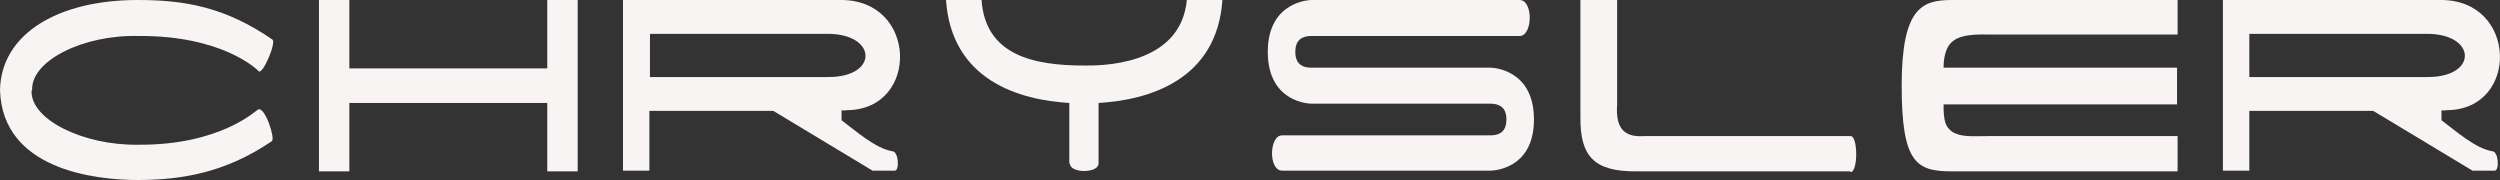 <svg width="125" height="9" viewBox="0 0 125 9" fill="none" xmlns="http://www.w3.org/2000/svg">
<rect x="0" y="0" width="125" height="9" fill="#333333" stroke="none"/>
<g clip-path="url(#clip0_1795_3006)">
<path fill-rule="evenodd" clip-rule="evenodd" d="M108.852 5.184V3.384H97.178C97.178 2.7 97.378 2.268 97.608 2.088C97.895 1.836 98.354 1.692 99.472 1.728H108.88V0H97.608C96.116 0 95.084 0.36 95.084 4.284C95.084 8.172 95.829 8.568 97.608 8.568H108.88V6.804H99.472C98.669 6.804 98.067 6.876 97.608 6.588C97.264 6.336 97.178 6.048 97.178 5.22H108.852V5.184Z" fill="#F7F4F3"/>
<path fill-rule="evenodd" clip-rule="evenodd" d="M70.158 5.184H74.518C75.207 5.184 75.321 5.616 75.321 5.976C75.321 6.336 75.207 6.768 74.518 6.768H64.106C63.447 6.768 63.418 8.532 64.106 8.532H74.518C74.547 8.532 76.698 8.532 76.698 5.976C76.698 3.384 74.518 3.384 74.518 3.384H69.929H65.569C64.881 3.384 64.766 2.952 64.766 2.592C64.766 2.232 64.881 1.8 65.569 1.8H75.981C76.641 1.8 76.669 0 75.981 0H65.569C65.54 0 63.389 0.036 63.389 2.592C63.389 5.184 65.569 5.184 65.569 5.184H70.158Z" fill="#F7F4F3"/>
<path fill-rule="evenodd" clip-rule="evenodd" d="M92.502 8.568H81.775C79.738 8.568 78.993 7.848 79.021 5.832V0H80.857V5.22C80.771 6.408 81.201 6.876 82.205 6.804H92.531C92.904 6.804 92.904 8.604 92.531 8.604L92.502 8.568Z" fill="#F7F4F3"/>
<path fill-rule="evenodd" clip-rule="evenodd" d="M111.175 0C111.175 0 119.464 0 122.017 0C125.889 -0.036 125.975 5.472 122.361 5.508C122.304 5.508 122.16 5.544 122.074 5.508V6.012C122.791 6.552 123.767 7.416 124.599 7.56C124.943 7.56 124.971 8.532 124.742 8.532H123.623L118.661 5.544H112.466V8.532H111.146V0H111.175ZM112.466 1.692V3.852H121.386C123.91 3.852 123.824 1.692 121.357 1.692C118.891 1.692 112.466 1.692 112.466 1.692Z" fill="#F7F4F3"/>
<path fill-rule="evenodd" clip-rule="evenodd" d="M53.465 8.172V5.148C50.998 5.004 47.556 4.032 47.298 -0.036H49.076C49.248 2.772 51.687 3.276 54.211 3.276C54.813 3.276 59.058 3.384 59.345 -0.036H61.123C60.865 4.032 57.395 5.004 54.928 5.148V8.172C54.928 8.676 53.494 8.676 53.494 8.172H53.465Z" fill="#F7F4F3"/>
<path fill-rule="evenodd" clip-rule="evenodd" d="M27.363 0H28.884V8.568H27.363V5.148H17.468V8.568H15.948V0H17.468V3.42H27.363V0Z" fill="#F7F4F3"/>
<path fill-rule="evenodd" clip-rule="evenodd" d="M31.178 0C31.178 0 39.468 0 42.02 0C45.893 -0.036 45.979 5.472 42.365 5.508C42.307 5.508 42.164 5.544 42.078 5.508V6.012C42.795 6.552 43.77 7.416 44.602 7.56C44.946 7.56 44.975 8.532 44.745 8.532H43.627L38.665 5.544H32.469V8.532H31.15V0H31.178ZM32.498 1.692V3.852H41.418C43.942 3.852 43.856 1.692 41.389 1.692C38.923 1.692 32.498 1.692 32.498 1.692Z" fill="#F7F4F3"/>
<path fill-rule="evenodd" clip-rule="evenodd" d="M1.606 4.5C1.549 3.024 4.188 1.728 6.913 1.8C11.129 1.764 12.879 3.492 12.936 3.564C13.137 3.744 13.825 2.124 13.624 1.98C11.272 0.36 9.265 0 6.884 0C2.897 0 0.057 1.692 0 4.5C0.115 8.46 4.704 9 6.884 9C9.064 9 11.272 8.64 13.596 7.056C13.768 6.912 13.252 5.328 12.907 5.472C12.85 5.472 11.072 7.272 6.884 7.236C4.159 7.272 1.52 5.976 1.578 4.536L1.606 4.5Z" fill="#F7F4F3"/>
</g>
<defs>
<clipPath id="clip0_1795_3006">
<rect width="125" height="9" fill="white"/>
</clipPath>
</defs>
</svg>
